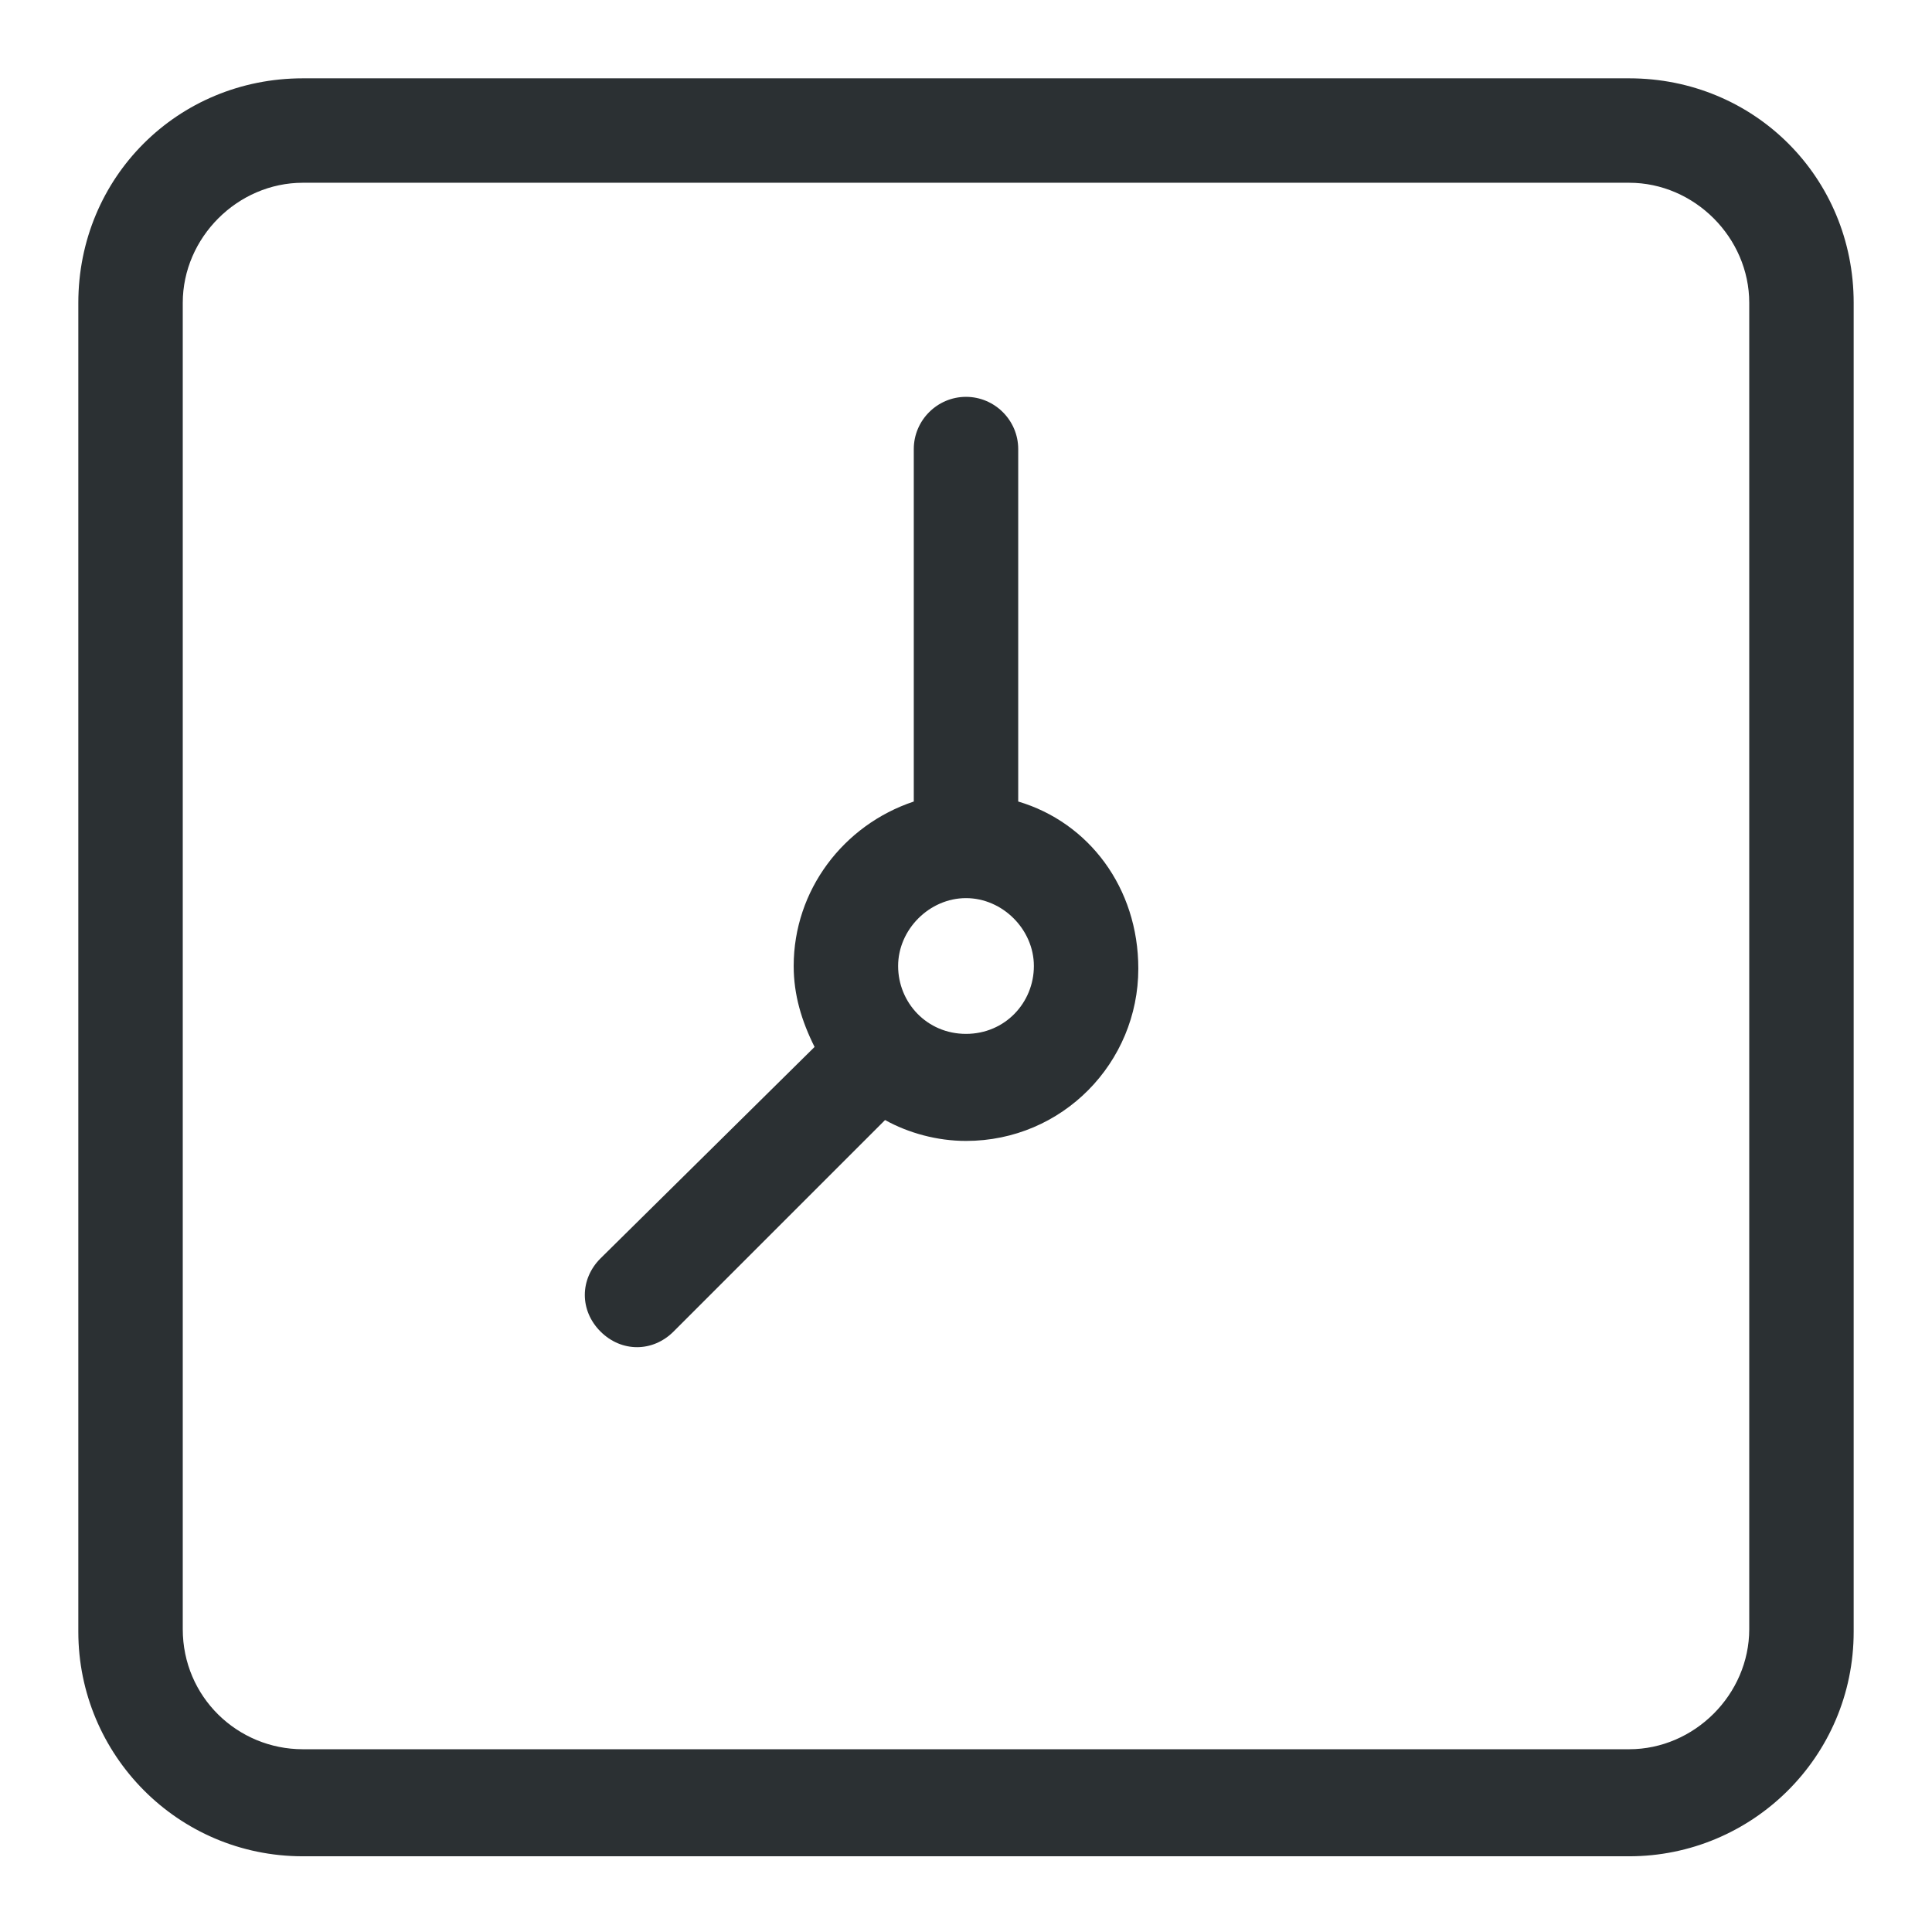 <?xml version="1.0" ?><svg id="Layer_1" style="enable-background:new 0 0 74 74;" version="1.1" viewBox="0 0 74 74" xml:space="preserve" xmlns="http://www.w3.org/2000/svg" xmlns:xlink="http://www.w3.org/1999/xlink"><style type="text/css">
	.st0{fill:#2B3033;}
</style><g><path class="st0" d="M62.4,3H11.6C6.8,3,3,6.8,3,11.6v50.9c0,4.7,3.8,8.6,8.6,8.6h50.8c4.7,0,8.6-3.8,8.6-8.6V11.6   C71,6.8,67.2,3,62.4,3z M67,62.4c0,2.5-2.1,4.6-4.6,4.6H11.6C9.1,67,7,65,7,62.4V11.6C7,9.1,9.1,7,11.6,7h50.8   c2.5,0,4.6,2.1,4.6,4.6V62.4z"/><path class="st0" d="M39,30.7V17.2c0-1.1-0.9-2-2-2s-2,0.9-2,2v13.5c-2.7,0.9-4.6,3.4-4.6,6.3c0,1.1,0.3,2.1,0.8,3.1L23,48.2   c-0.8,0.8-0.8,2,0,2.8c0.4,0.4,0.9,0.6,1.4,0.6s1-0.2,1.4-0.6l8.1-8.1c0.9,0.5,2,0.8,3.1,0.8c3.7,0,6.6-3,6.6-6.6   C43.6,34,41.7,31.5,39,30.7z M37,39.6c-1.5,0-2.6-1.2-2.6-2.6s1.2-2.6,2.6-2.6s2.6,1.2,2.6,2.6S38.5,39.6,37,39.6z"/></g></svg>